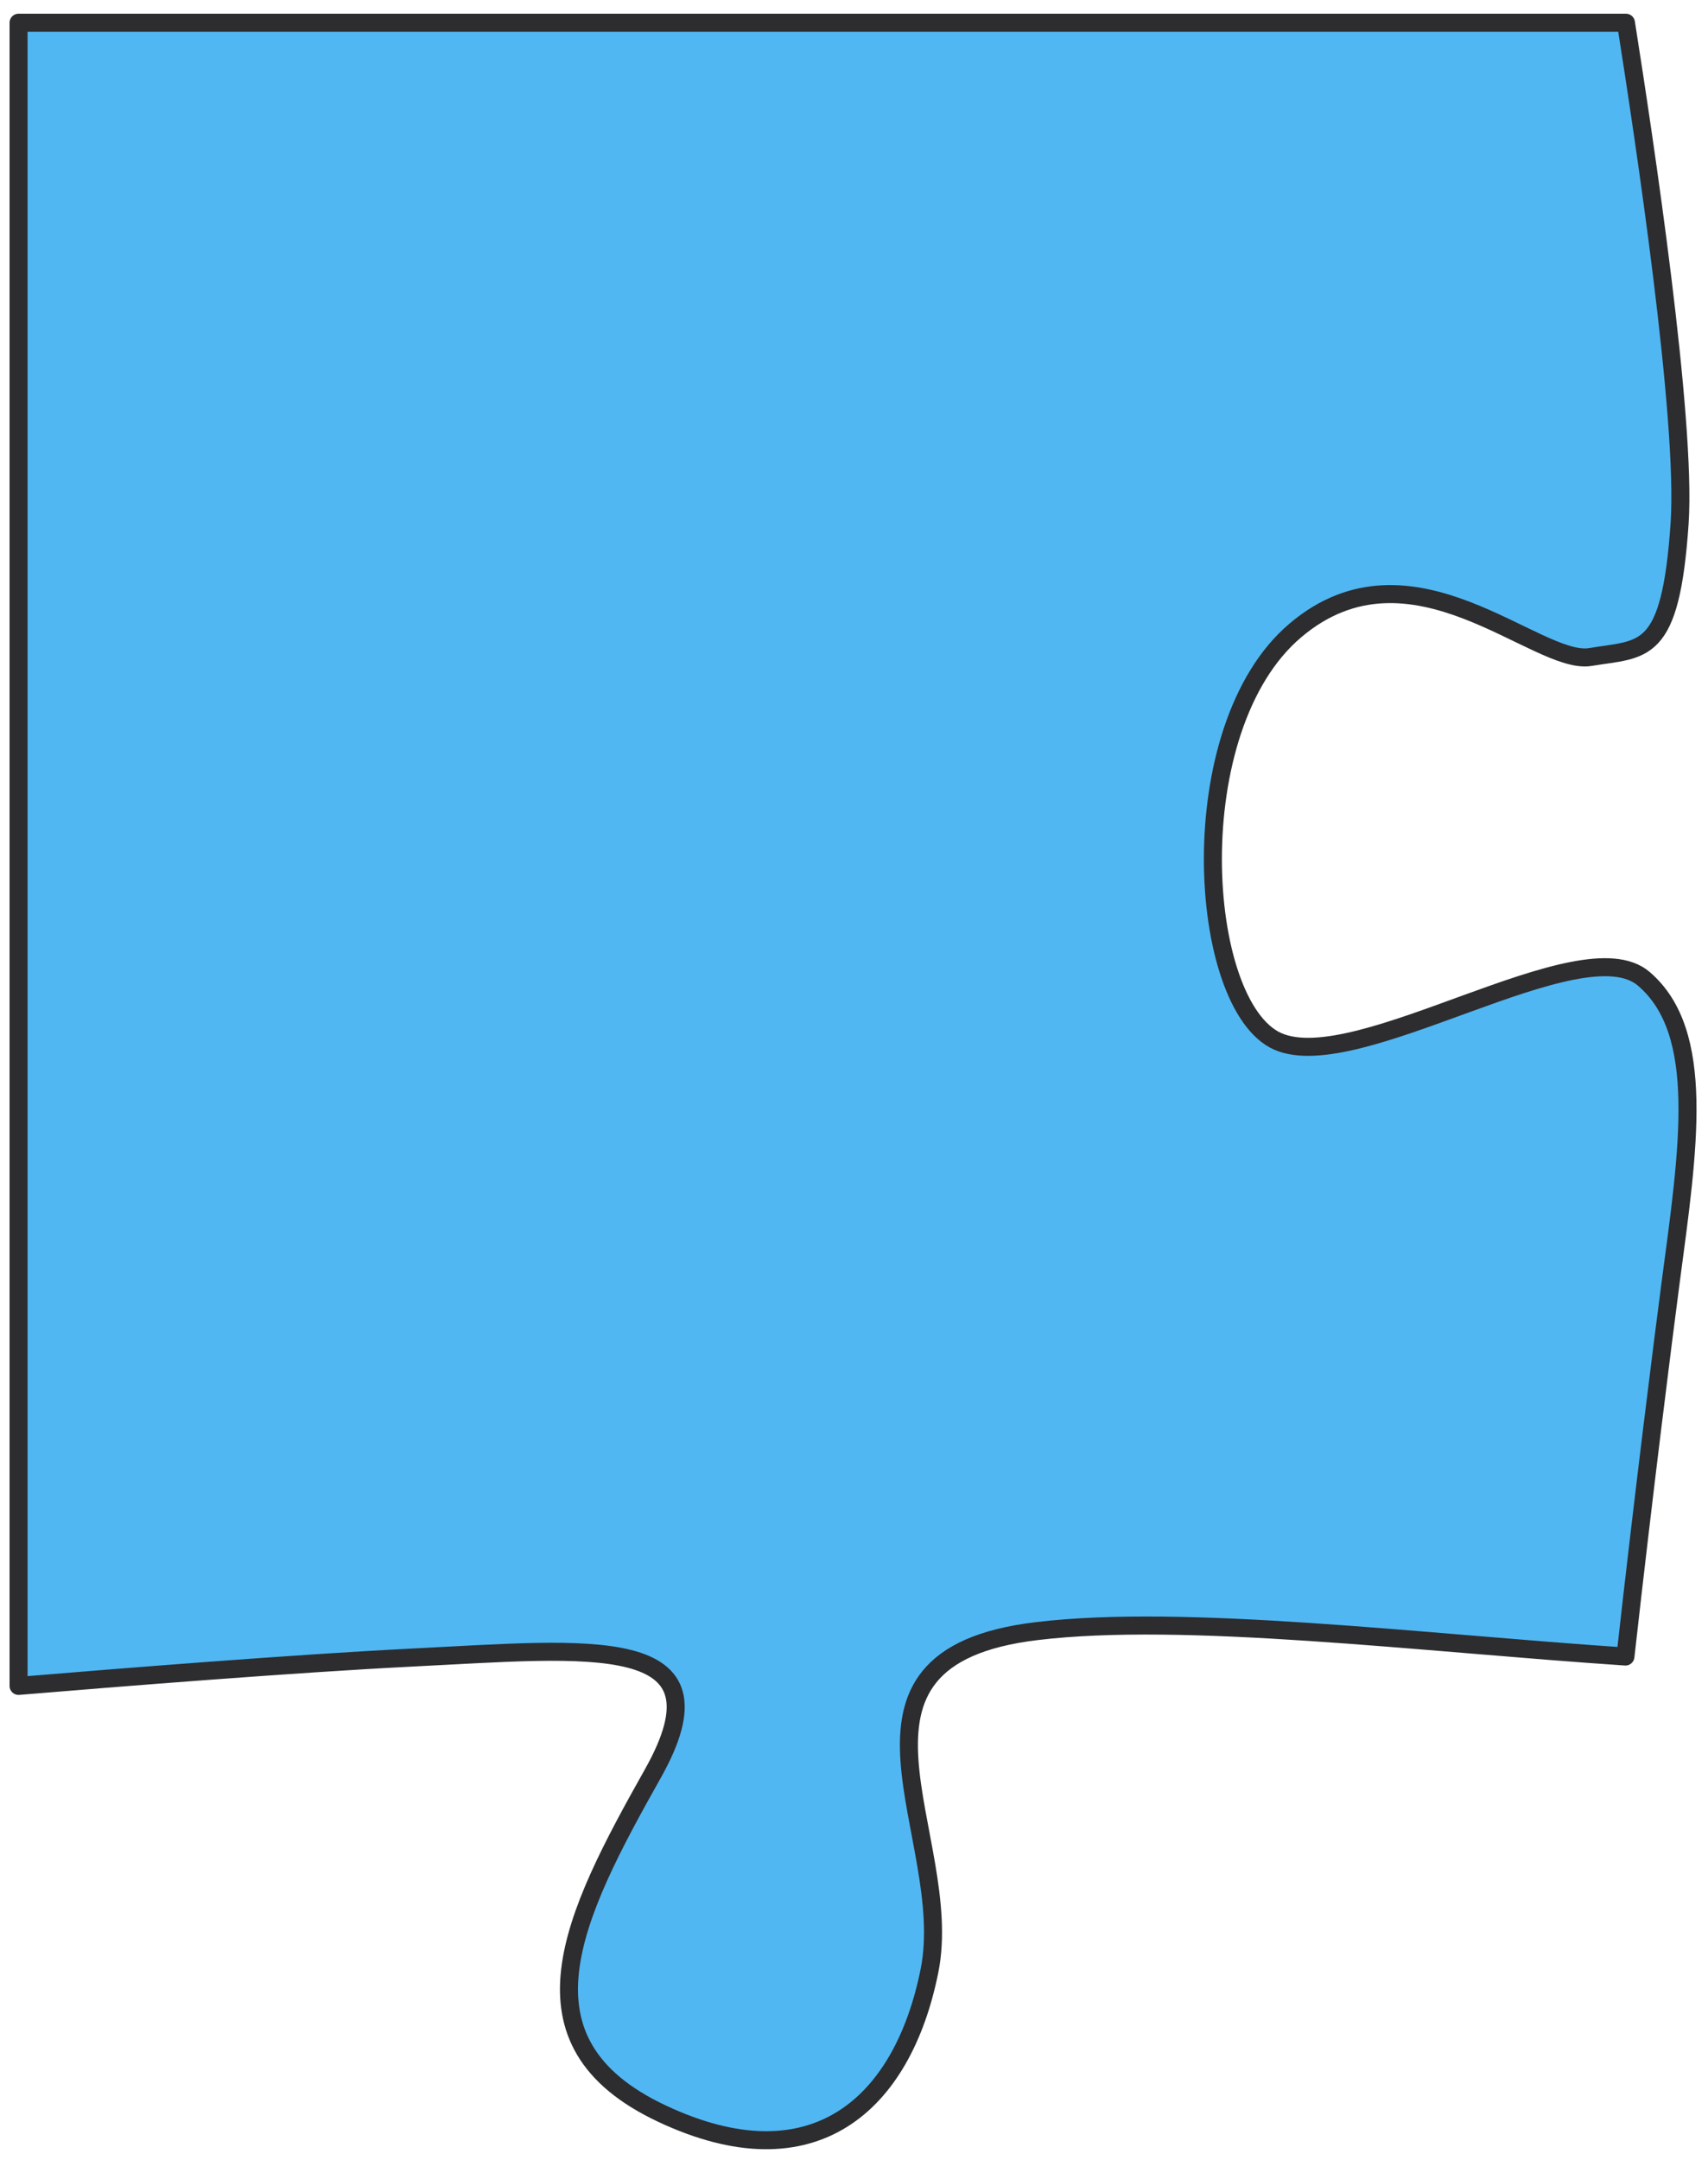 <?xml version="1.0" encoding="UTF-8"?> <svg xmlns="http://www.w3.org/2000/svg" width="53" height="67" viewBox="0 0 53 67" fill="none"><path d="M51.84 39.781C51.606 41.558 51.013 46.235 50.438 51.377C44.039 50.947 36.762 50.036 32.169 50.589C25.244 51.416 29.676 56.96 28.843 61.118C28.011 65.276 25.239 67.768 20.533 65.55C15.822 63.331 17.756 59.452 20.254 55.015C22.752 50.583 18.314 51.137 12.771 51.41C9.121 51.595 3.79 52.02 0.576 52.288V0.705H50.454C51.03 4.354 52.332 12.983 52.12 16.219C51.84 20.377 51.008 20.103 49.348 20.377C47.682 20.656 43.804 16.498 40.199 19.55C36.595 22.596 37.154 31.185 39.646 32.297C42.144 33.404 49.068 28.693 51.008 30.358C52.953 32.018 52.394 35.617 51.84 39.781Z" fill="#50B7F2" stroke="#2D2C2F" stroke-width="0.559" stroke-linecap="round" stroke-linejoin="round"></path></svg> 